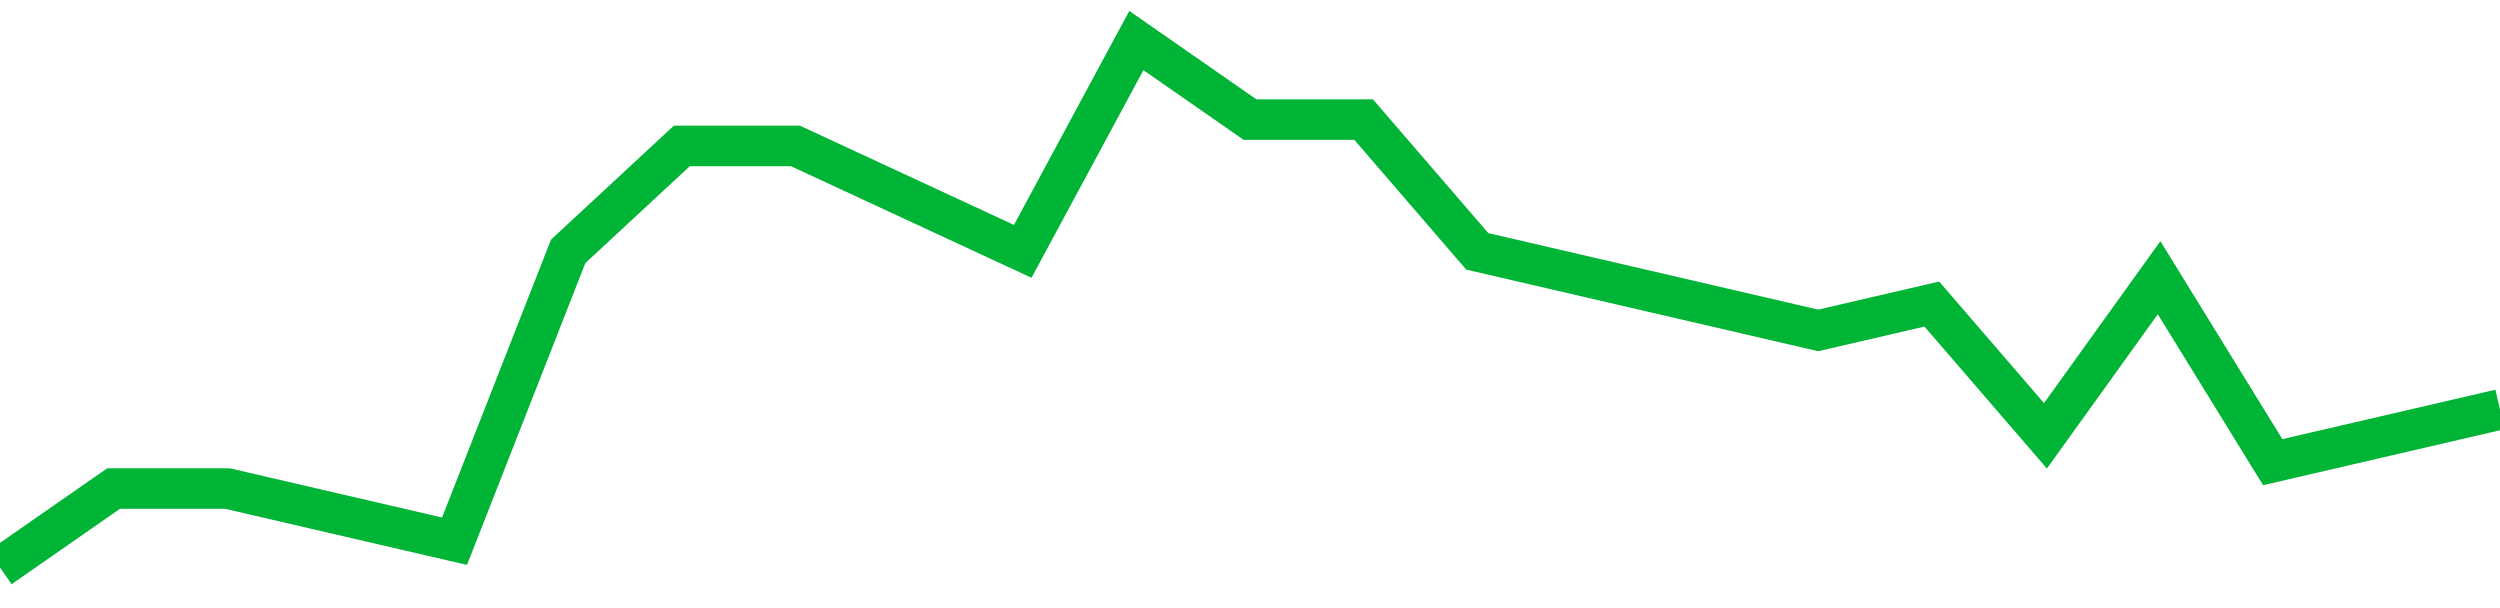 <!-- Generated with https://github.com/jxxe/sparkline/ --><svg viewBox="0 0 185 45" class="sparkline" xmlns="http://www.w3.org/2000/svg"><path class="sparkline--fill" d="M 0 42 L 0 42 L 8.409 36.15 L 16.818 36.15 L 25.227 38.1 L 33.636 40.05 L 42.045 18.6 L 50.455 10.8 L 58.864 10.8 L 67.273 14.7 L 75.682 18.6 L 84.091 3 L 92.5 8.85 L 100.909 8.85 L 109.318 18.6 L 117.727 20.55 L 126.136 22.5 L 134.545 24.45 L 142.955 22.5 L 151.364 32.25 L 159.773 20.55 L 168.182 34.2 L 176.591 32.25 L 185 30.3 V 45 L 0 45 Z" stroke="none" fill="none" ></path><path class="sparkline--line" d="M 0 42 L 0 42 L 8.409 36.15 L 16.818 36.15 L 25.227 38.1 L 33.636 40.05 L 42.045 18.6 L 50.455 10.8 L 58.864 10.8 L 67.273 14.7 L 75.682 18.6 L 84.091 3 L 92.5 8.85 L 100.909 8.85 L 109.318 18.6 L 117.727 20.55 L 126.136 22.5 L 134.545 24.45 L 142.955 22.5 L 151.364 32.25 L 159.773 20.55 L 168.182 34.2 L 176.591 32.25 L 185 30.3" fill="none" stroke-width="3" stroke="#00B436" ></path></svg>